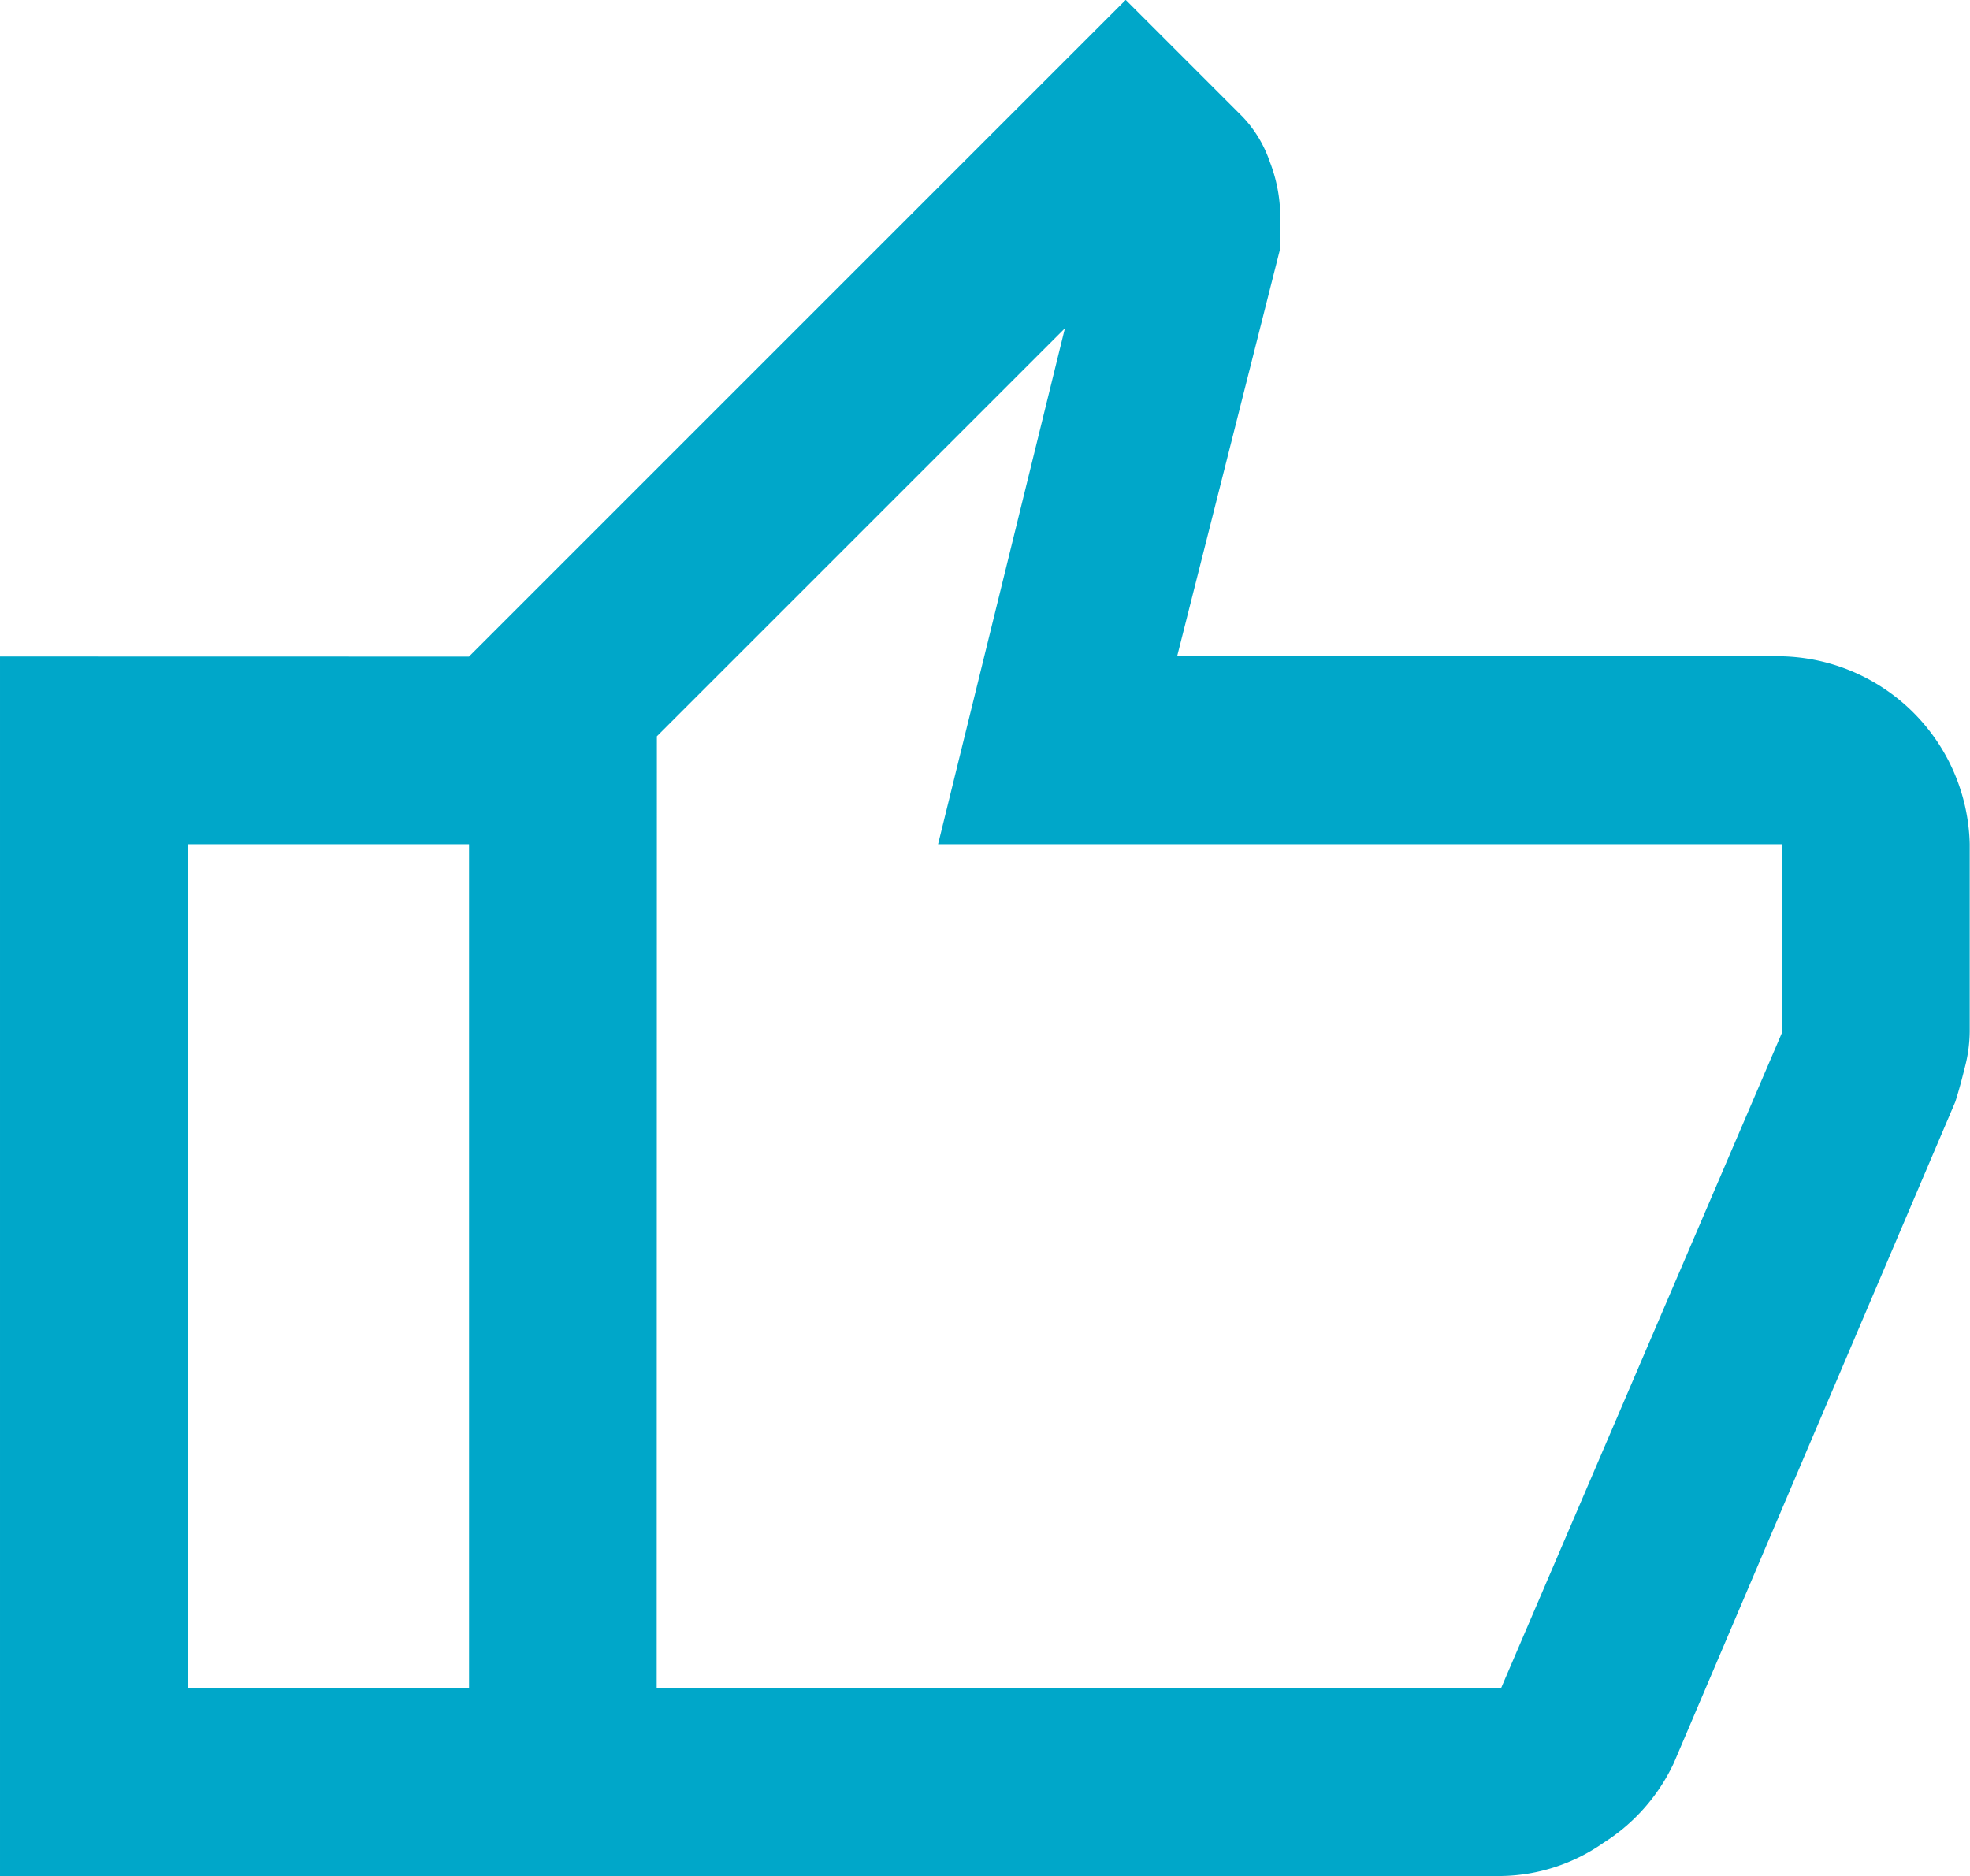 <?xml version="1.0" encoding="UTF-8"?>
<svg xmlns="http://www.w3.org/2000/svg" width="20.19" height="19.229" viewBox="0 0 20.19 19.229">
  <path id="パス_24" data-name="パス 24" d="M2795.04,2615.107h-10.576v-12.5l6.73-6.73,1.2,1.2a1.254,1.254,0,0,1,.276.457,1.575,1.575,0,0,1,.108.552v.337l-1.057,4.182h6.2a1.972,1.972,0,0,1,1.923,1.923v1.923a1.488,1.488,0,0,1-.048.36c-.032.129-.064.249-.1.361l-2.885,6.778a1.937,1.937,0,0,1-.721.817A1.871,1.871,0,0,1,2795.04,2615.107Zm-8.653-1.923h8.653l2.884-6.73v-1.923h-8.653l1.3-5.288-4.182,4.182Zm0-9.759v0Zm-1.923-.817v1.923h-2.884v8.653h2.884v1.923h-4.807v-12.5Z" transform="translate(-2779.657 -2595.878)" fill="#00a7c9"></path>
</svg>
